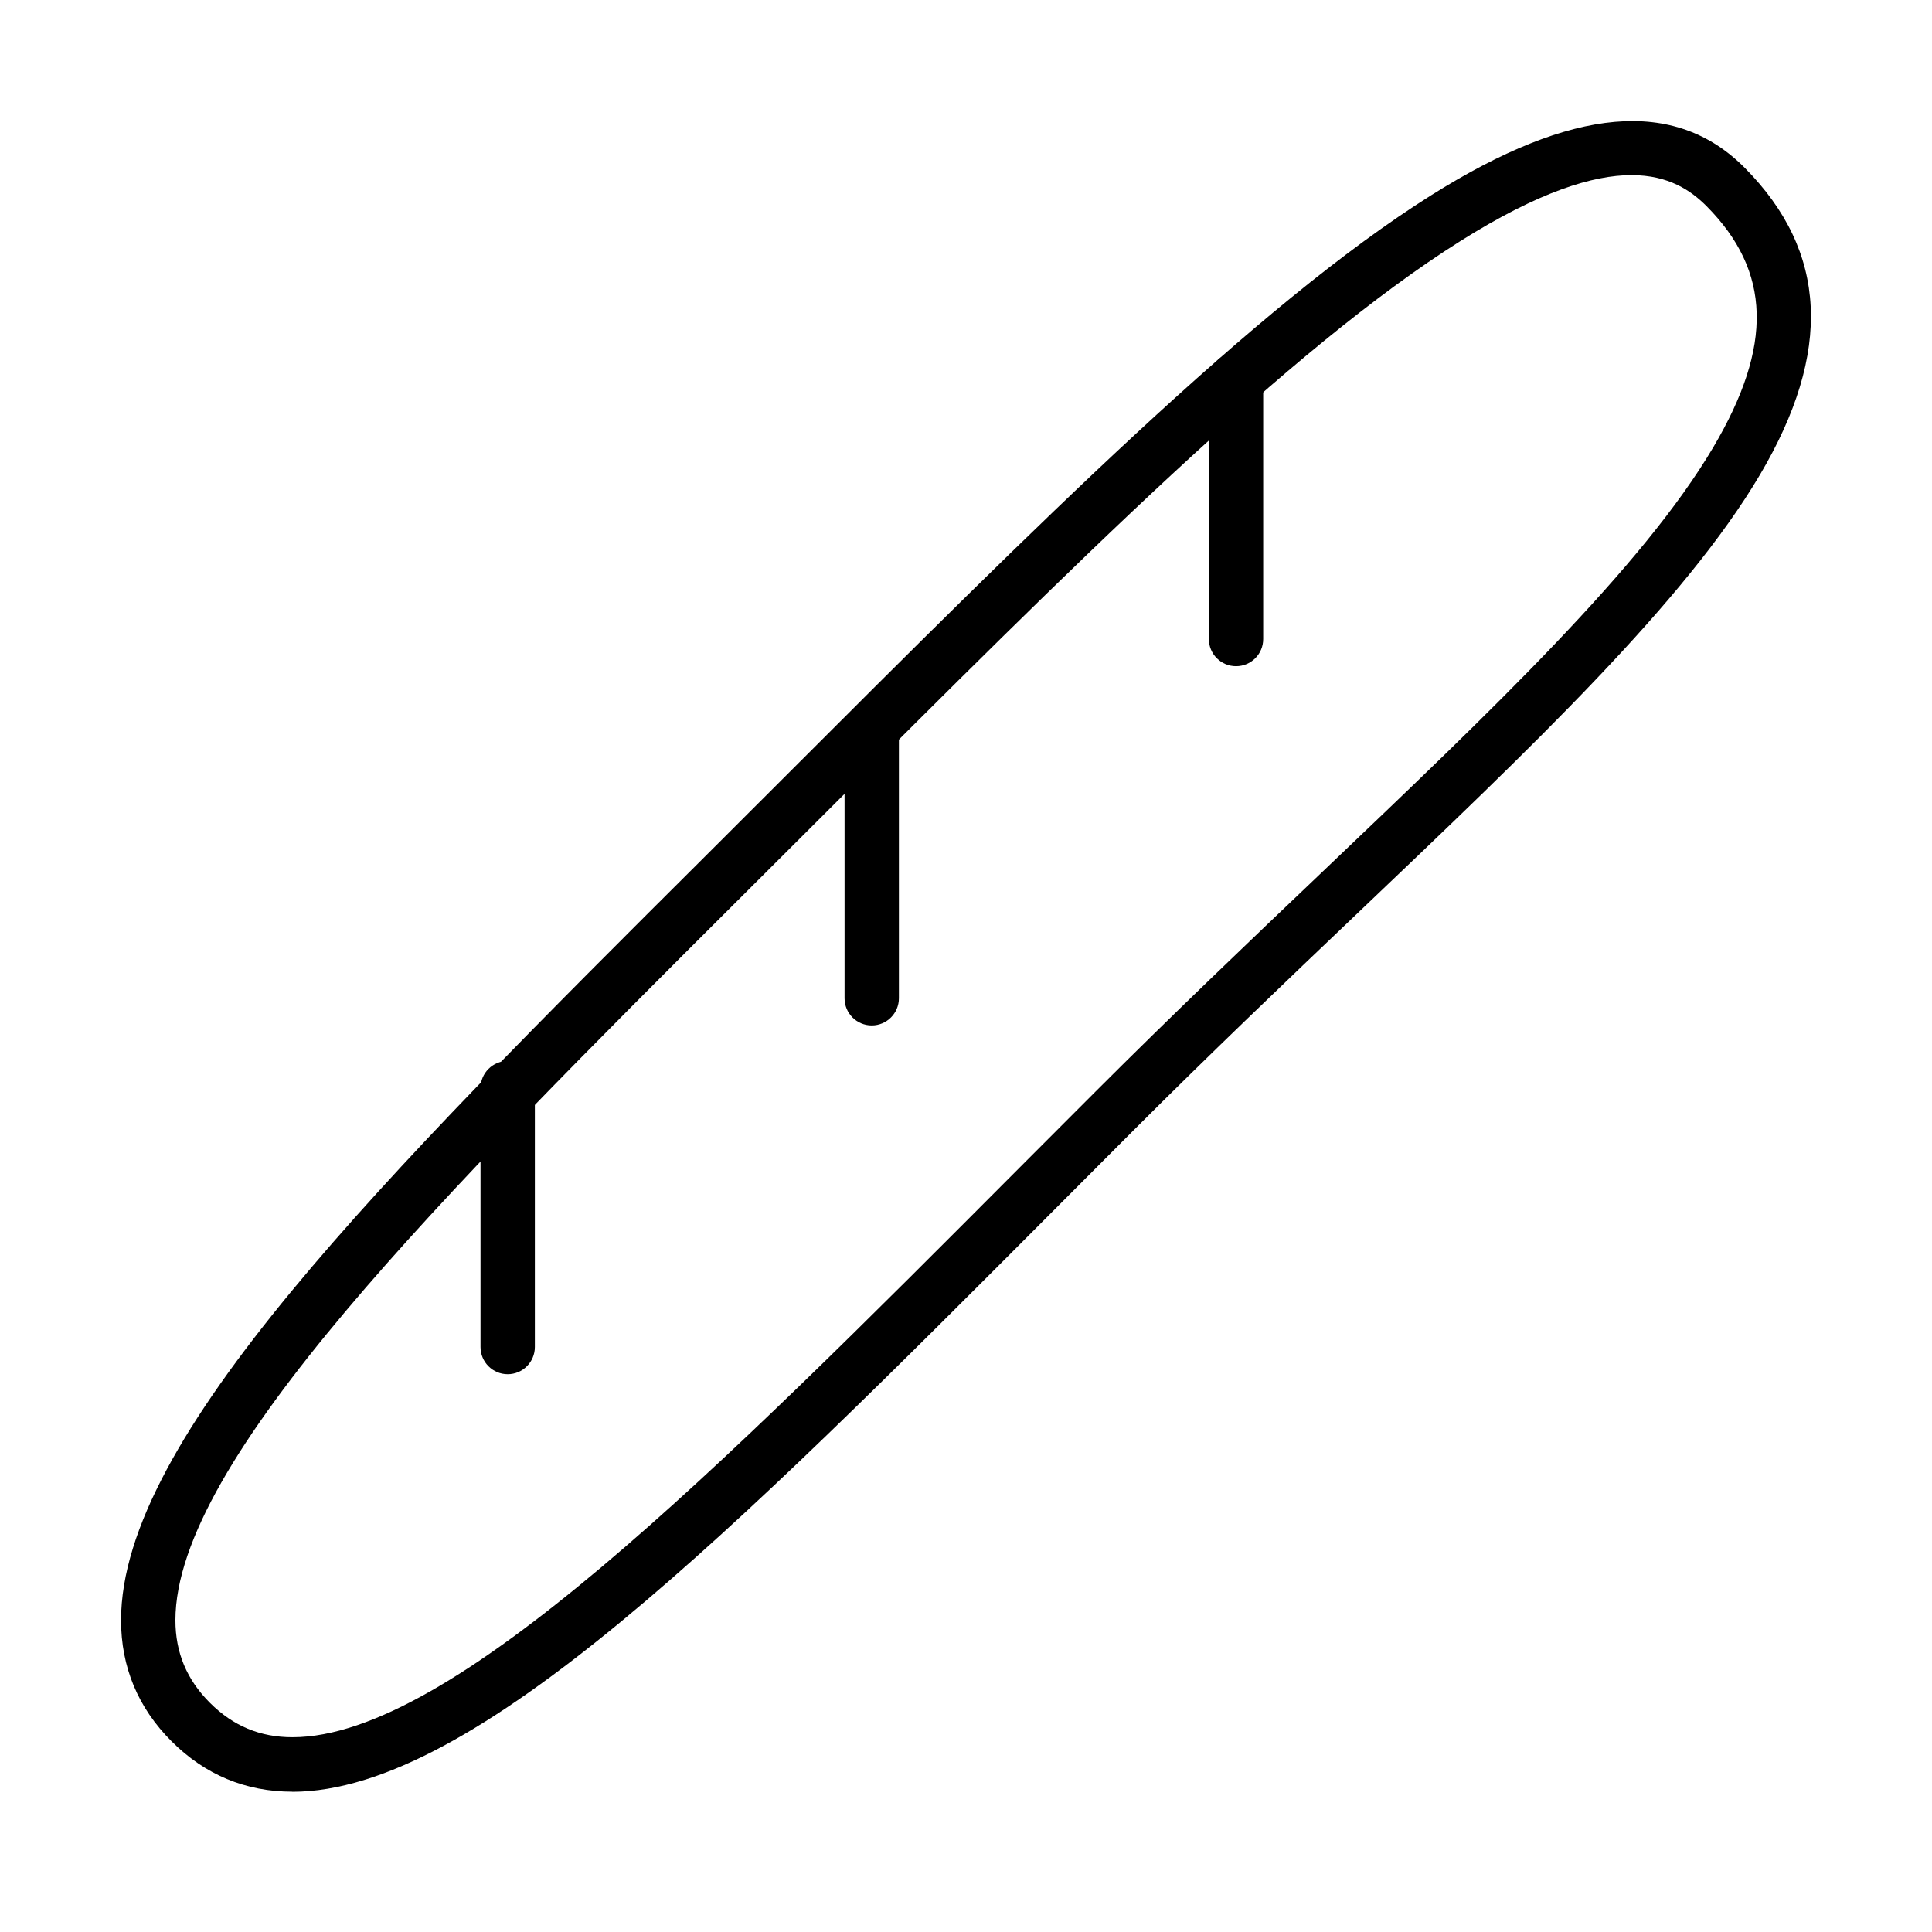 <?xml version="1.0" encoding="UTF-8"?>
<!-- The Best Svg Icon site in the world: iconSvg.co, Visit us! https://iconsvg.co -->
<svg fill="#000000" width="800px" height="800px" version="1.1" viewBox="144 144 512 512" xmlns="http://www.w3.org/2000/svg">
 <g>
  <path d="m221.51 618.82c-12.414 0-23.188-4.496-32.059-13.367-8.875-8.871-13.371-19.672-13.371-32.086 0.031-48.191 68.531-116.48 155.26-202.89l20.043-20.02c67.402-67.402 125.62-125.62 171.94-154.74 37.418-23.504 64.574-25.895 83.094-7.199 21.918 22.121 23.25 48.734 3.981 81.312-19.789 33.5-60.059 71.84-106.7 116.25-19.184 18.262-38.996 37.156-59.273 57.438l-19.992 20.047c-86.441 86.727-154.73 155.22-202.92 155.28 0.027-0.031 0.027-0.027 0-0.027zm354.86-428.41c-10.168 0-24.512 4.352-45.363 17.484-44.965 28.258-102.63 85.922-169.43 152.72l-20.07 20.02c-81.023 80.766-150.99 150.5-151.02 192.73 0 8.582 3 15.754 9.137 21.891 6.164 6.164 13.309 9.129 21.891 9.129h0.027c42.227-0.027 111.99-70.02 192.75-151.05l20.02-20.047c20.395-20.395 40.297-39.348 59.535-57.664 45.855-43.668 85.469-81.375 104.22-113.14 15.871-26.875 15.324-46.578-1.816-63.859-4.117-4.117-10.027-8.211-19.879-8.211z"/>
  <path d="m471.56 320.55c-3.973 0-7.199-3.227-7.199-7.199v-68.609c0-3.977 3.227-7.203 7.199-7.203 3.977 0 7.199 3.227 7.199 7.203v68.609c0 4.004-3.223 7.199-7.199 7.199z"/>
  <path d="m375.02 415.75c-3.977 0-7.203-3.227-7.203-7.203v-68.609c0-3.977 3.227-7.199 7.203-7.199 3.973 0 7.199 3.223 7.199 7.199v68.609c0 3.977-3.227 7.203-7.199 7.203z"/>
  <path d="m278.54 508.18c-3.973 0-7.199-3.227-7.199-7.203v-68.609c0-3.977 3.227-7.203 7.199-7.203 3.977 0 7.203 3.227 7.203 7.203v68.609c0 3.977-3.227 7.203-7.203 7.203z"/>
 </g>
</svg>